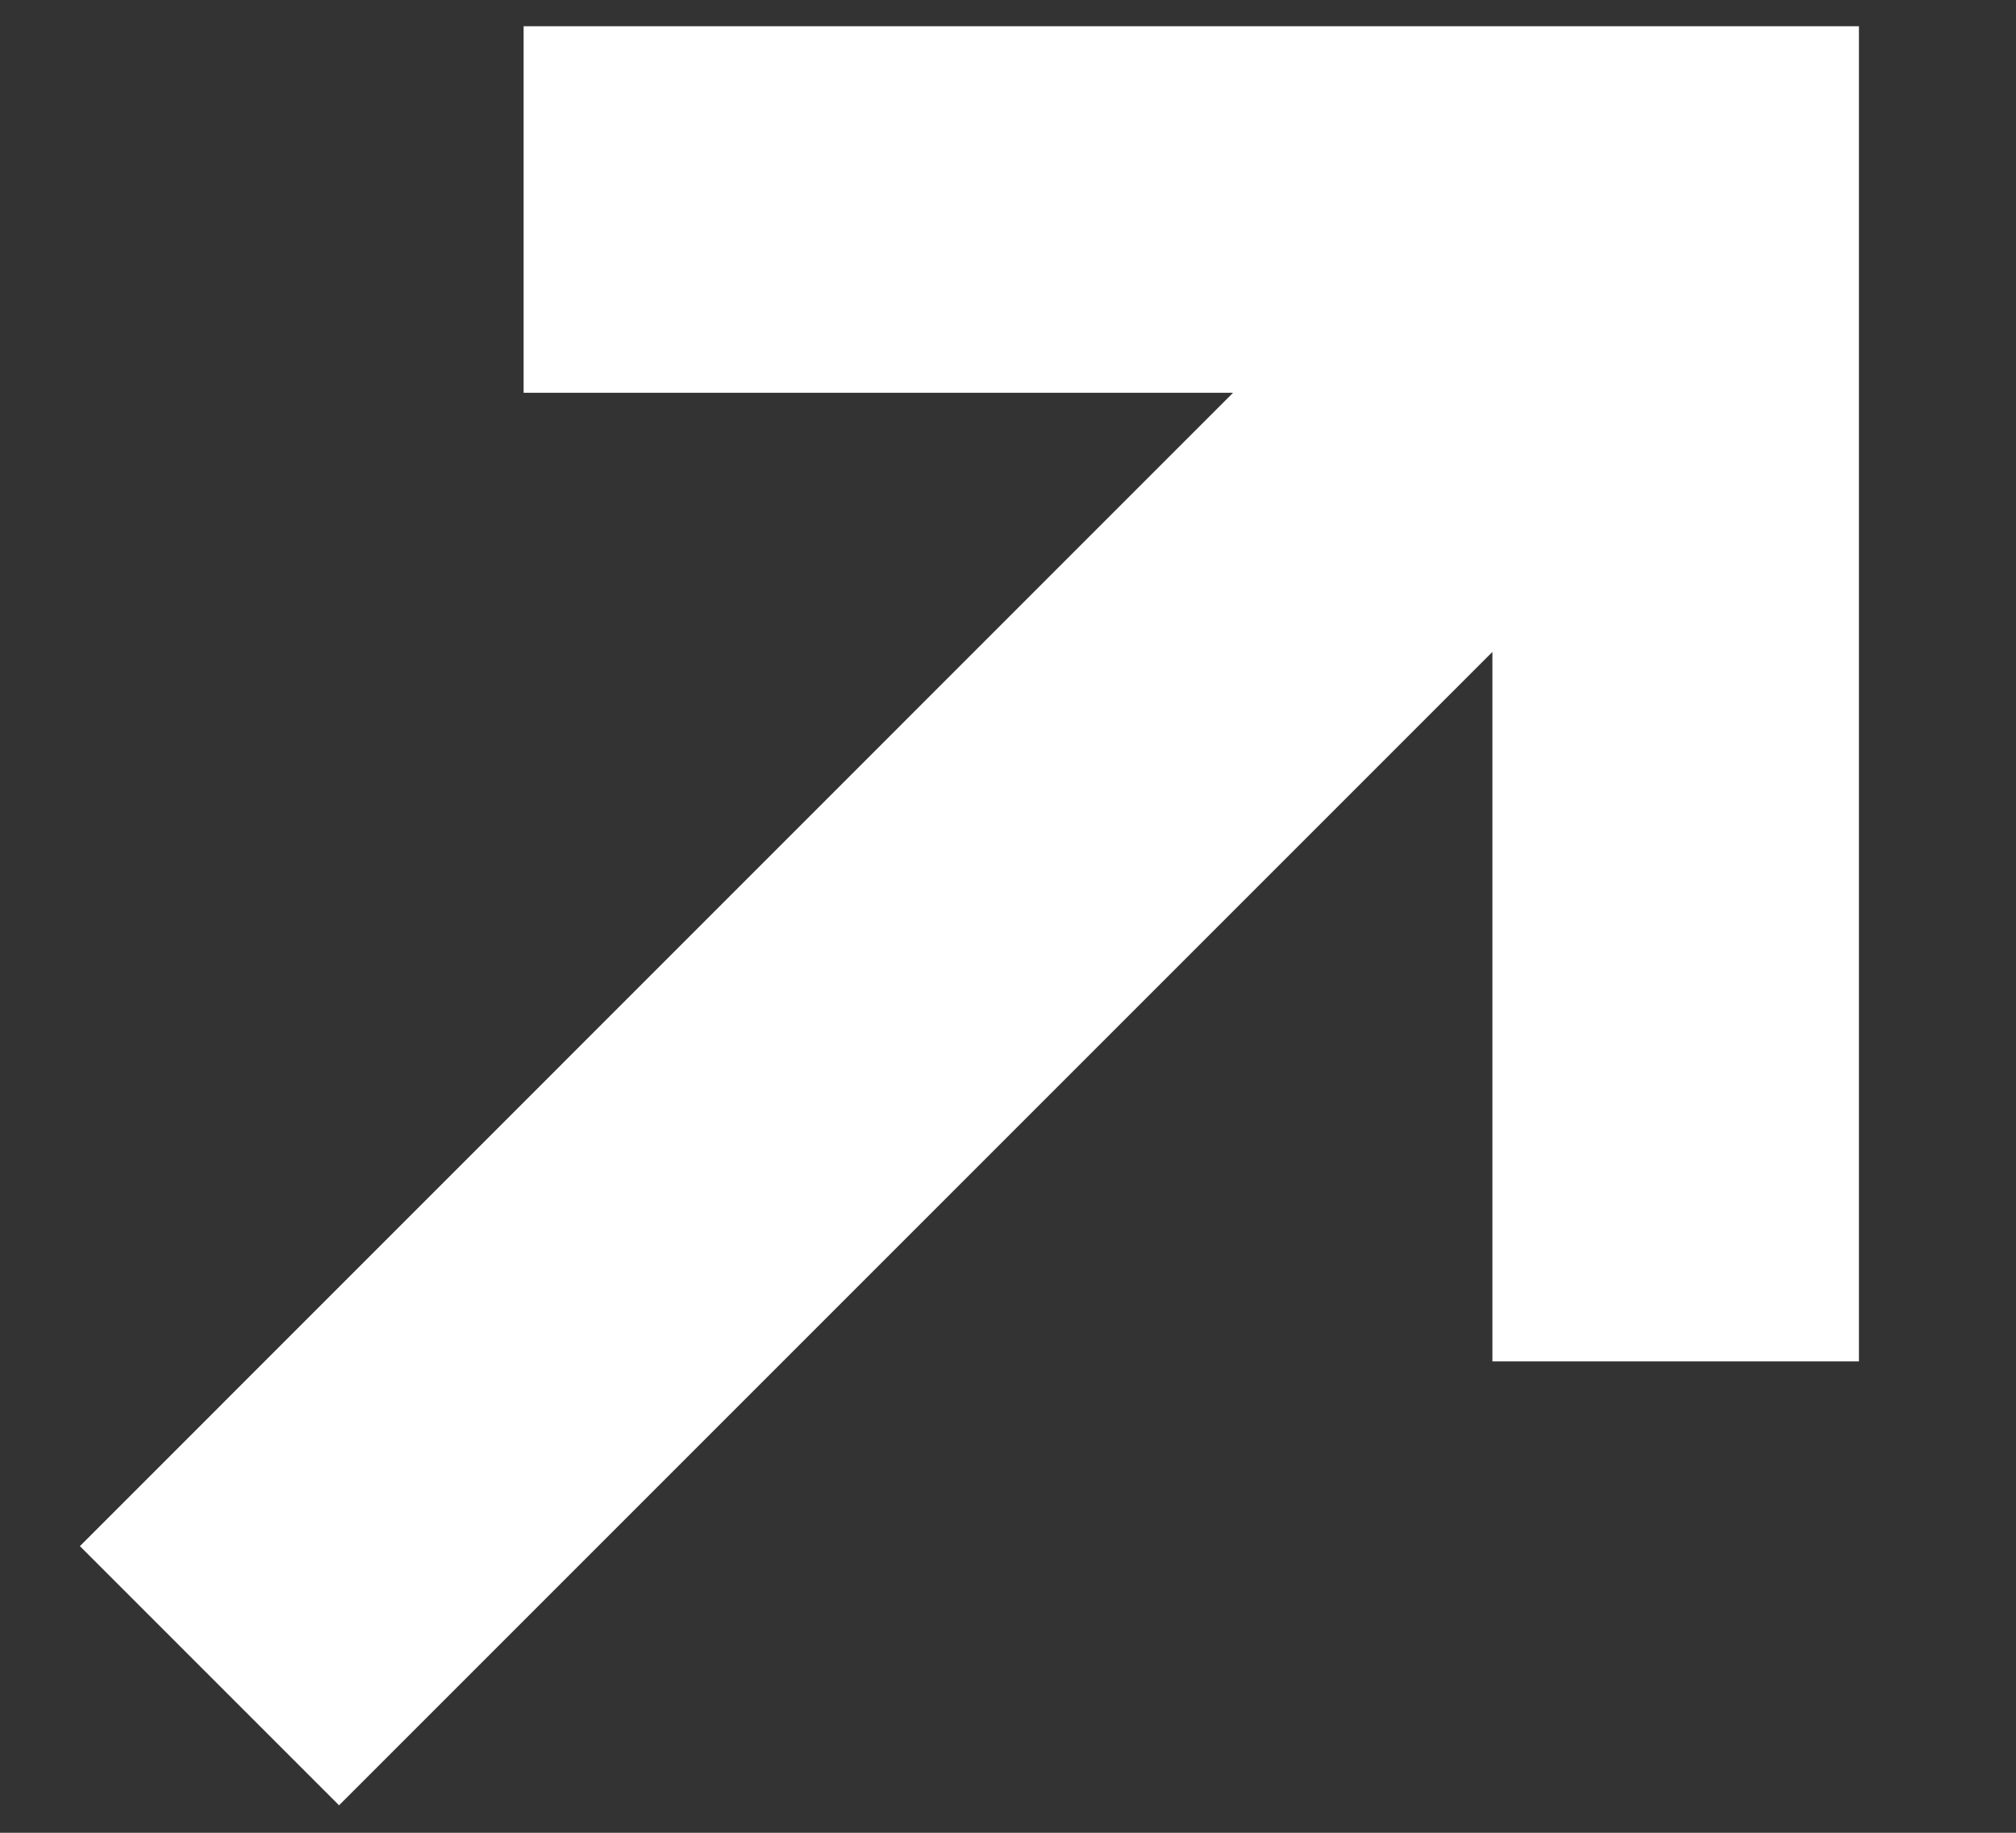 <?xml version="1.0" encoding="UTF-8"?> <svg xmlns="http://www.w3.org/2000/svg" width="11" height="10" viewBox="0 0 11 10" fill="none"><rect x="0" y="0" width="11" height="10" fill="#333333" stroke="none"/><path fill-rule="evenodd" clip-rule="evenodd" d="M6.728 2.143H2.857V0.143H10.143V7.428H8.143V3.557L1.85 9.85L0.436 8.436L6.728 2.143Z" fill="white"></path></svg> 